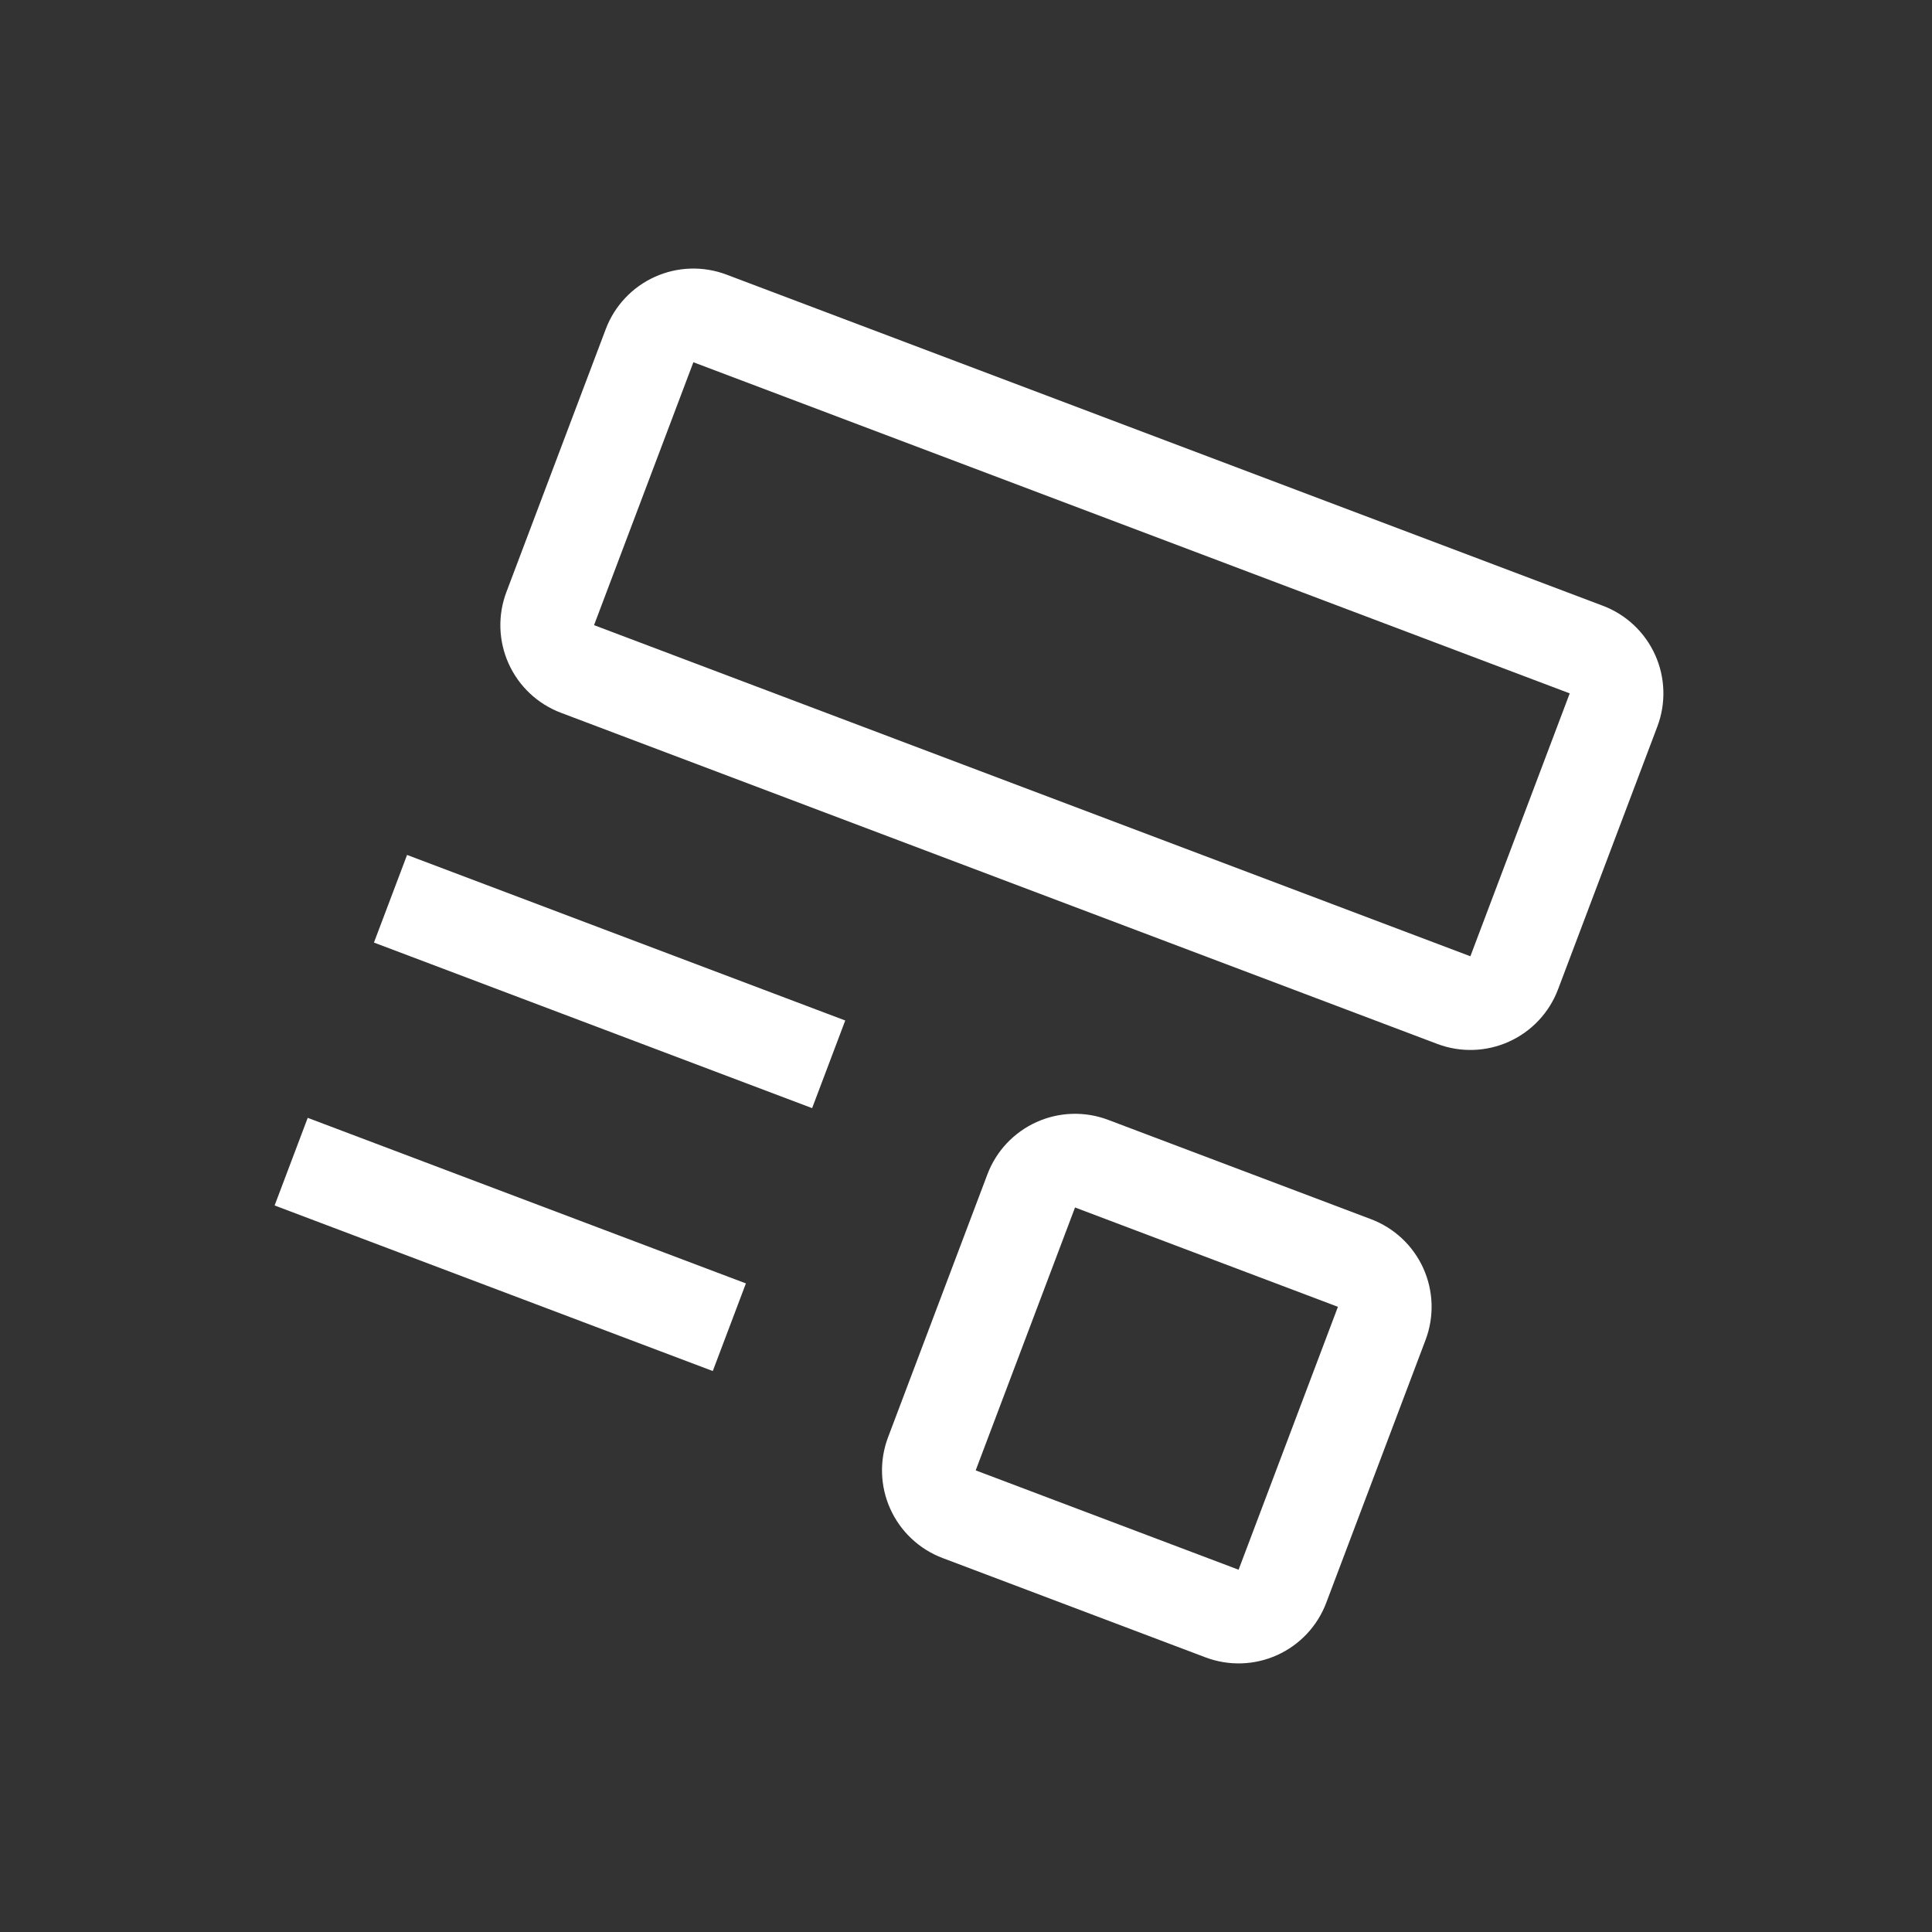 <svg width="196" height="196" viewBox="0 0 196 196" fill="none" xmlns="http://www.w3.org/2000/svg">
<rect x="0" y="0" width="196" height="196" fill="#333333" stroke="none"/>
<g clip-path="url(#clip0_81_66)">
<path d="M31.218 113.404L75.671 130.201L72.311 139.091L27.859 122.294L31.218 113.404ZM41.296 86.733L85.749 103.529L82.389 112.42L37.937 95.623L41.296 86.733ZM145.81 105.905L56.906 72.311C54.548 71.42 52.64 69.629 51.603 67.332C50.566 65.034 50.483 62.419 51.374 60.061L61.453 33.39C62.343 31.032 64.135 29.125 66.432 28.087C68.729 27.05 71.344 26.968 73.702 27.859L162.607 61.453C164.965 62.343 166.872 64.135 167.909 66.432C168.947 68.729 169.029 71.344 168.138 73.702L158.06 100.374C157.169 102.732 155.378 104.639 153.08 105.676C150.783 106.713 148.168 106.796 145.81 105.905ZM70.343 36.749L60.265 63.421L149.169 97.014L159.247 70.343L70.343 36.749ZM122.295 168.138L95.623 158.06C93.265 157.169 91.358 155.378 90.321 153.08C89.283 150.783 89.201 148.168 90.092 145.81L100.17 119.139C101.061 116.781 102.852 114.873 105.15 113.836C107.447 112.799 110.062 112.717 112.42 113.608L139.091 123.686C141.449 124.577 143.357 126.368 144.394 128.665C145.431 130.962 145.513 133.578 144.622 135.935L134.544 162.607C133.653 164.965 131.862 166.872 129.565 167.909C127.268 168.947 124.652 169.029 122.295 168.138ZM109.061 122.498L98.983 149.169L125.654 159.247L135.732 132.576L109.061 122.498Z" fill="white"/>
</g>
<defs>
<clipPath id="clip0_81_66">
<rect width="152.063" height="152.063" fill="white" transform="translate(53.75) rotate(20.7)"/>
</clipPath>
</defs>
</svg>
